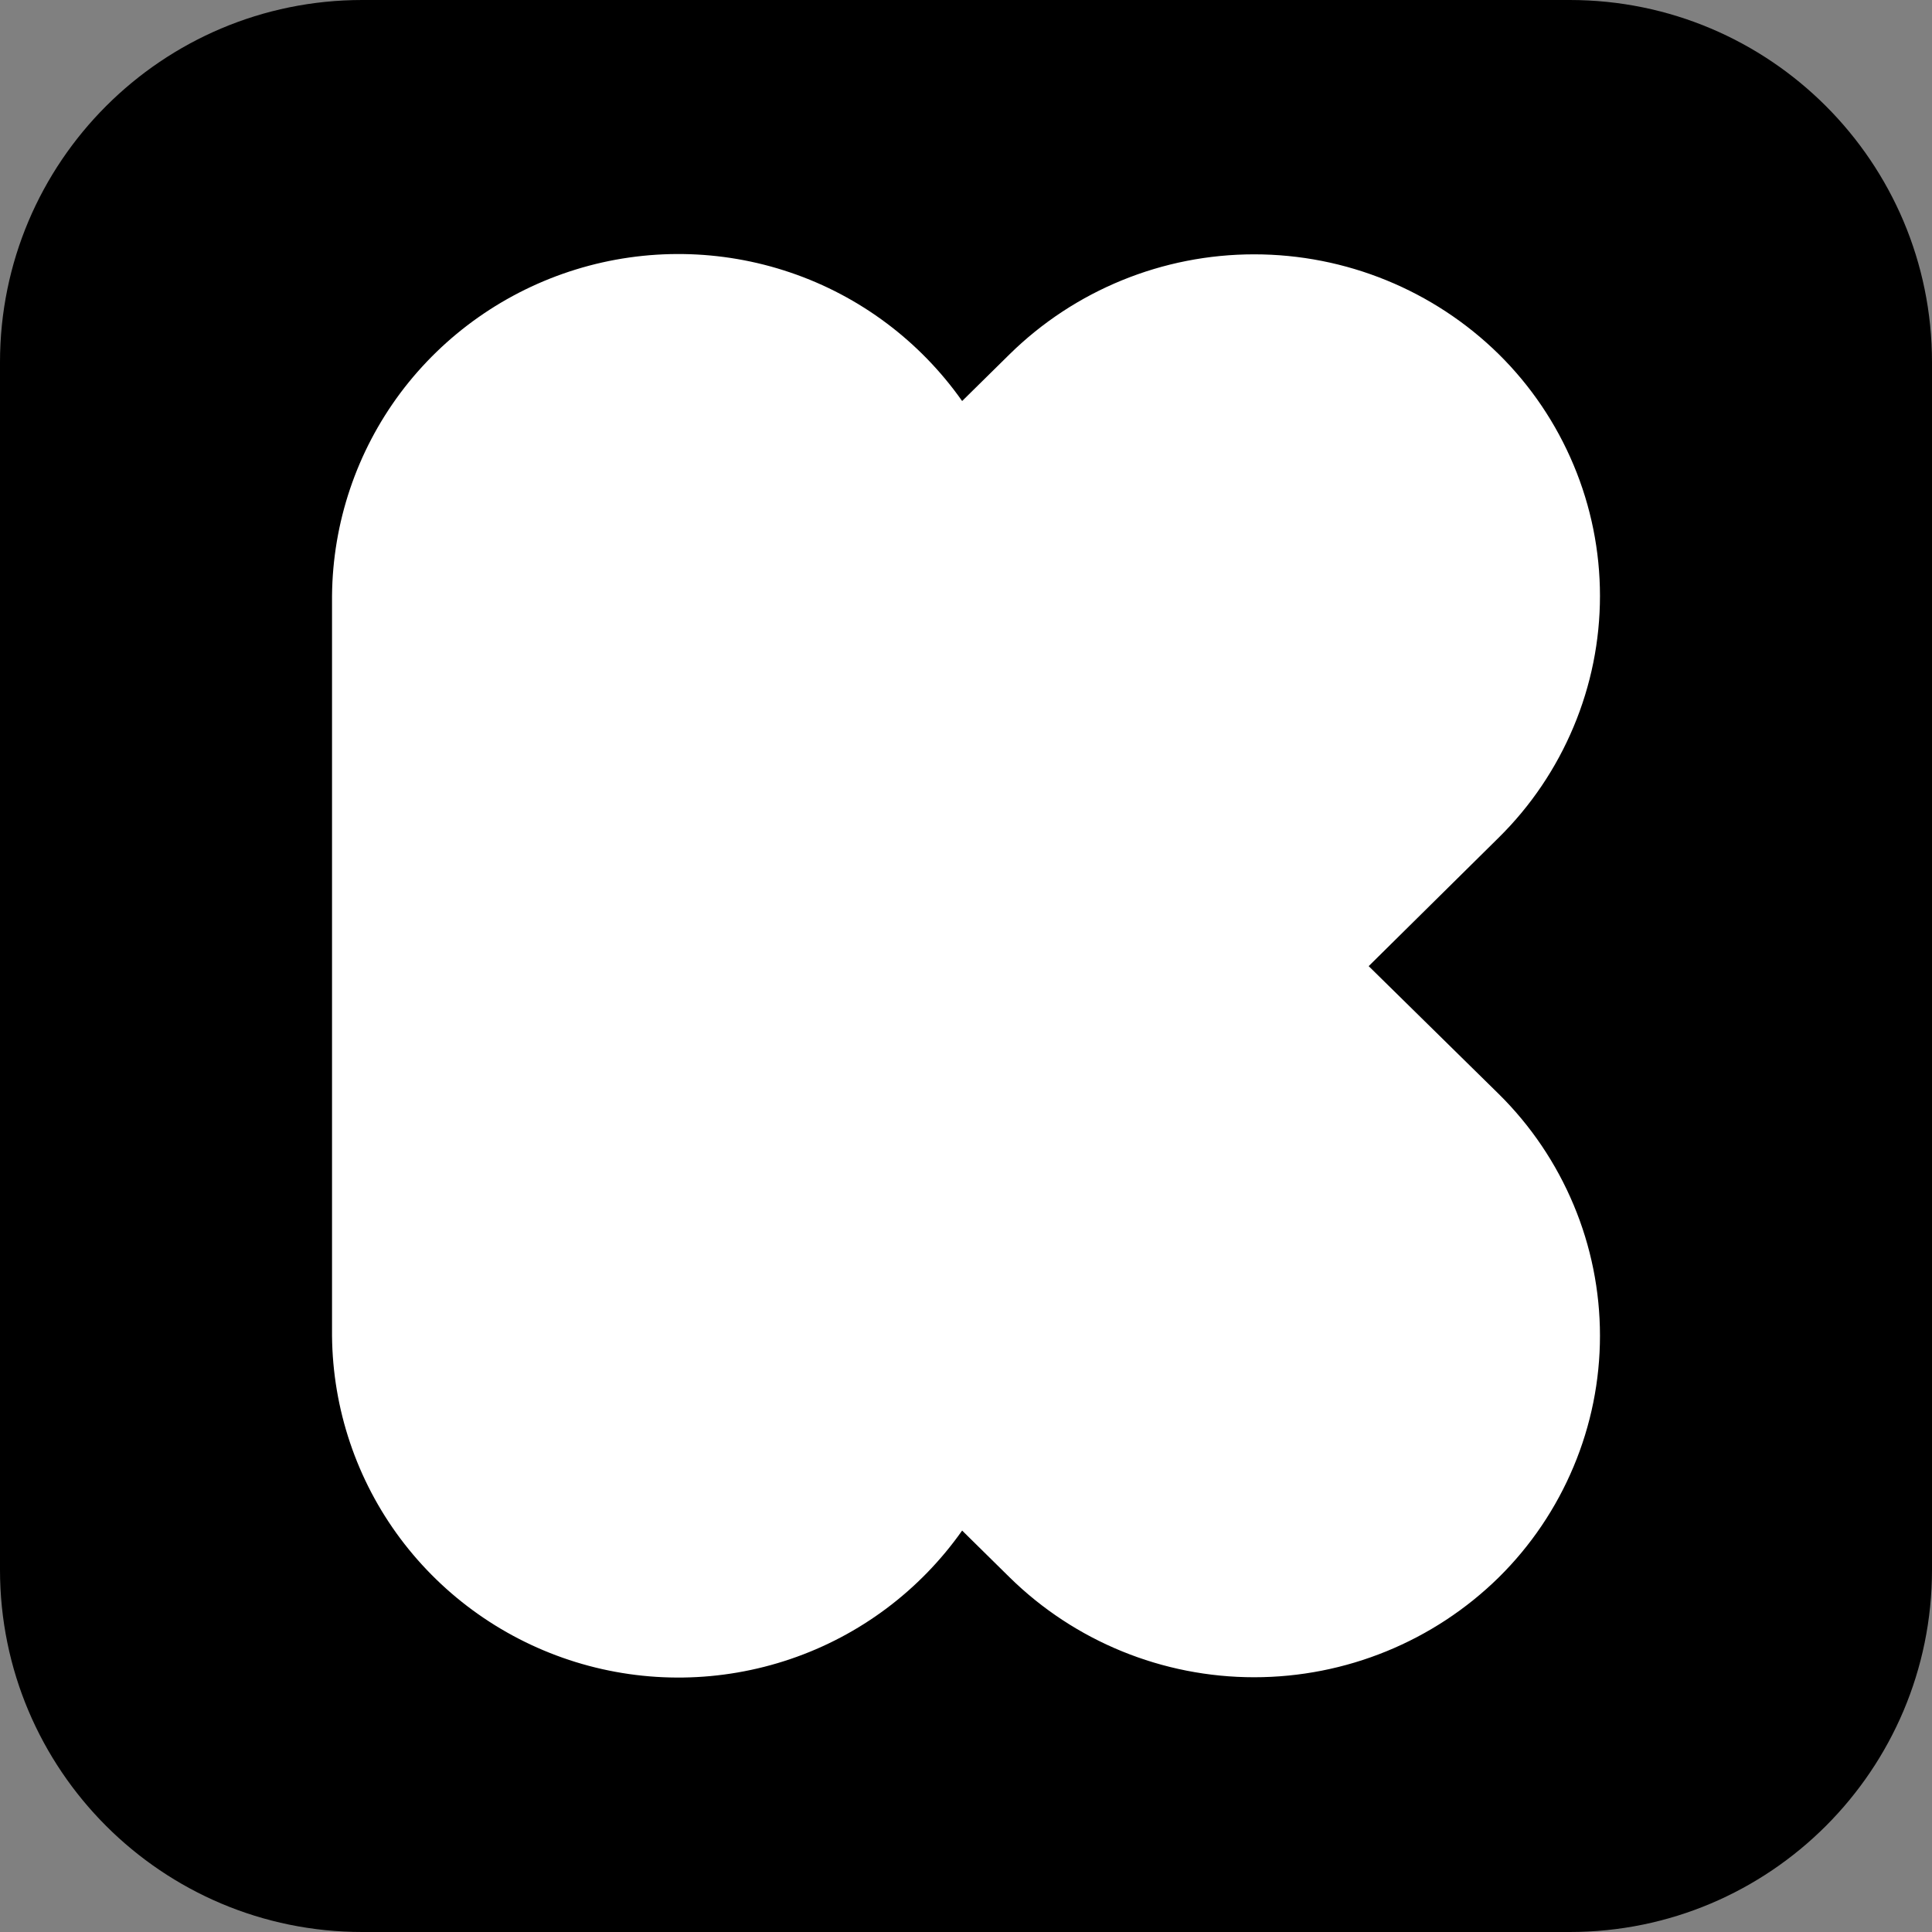 <svg width="14" height="14" viewBox="0 0 14 14" fill="none" xmlns="http://www.w3.org/2000/svg">
<rect x="0" y="0" width="14" height="14" fill="#808080" stroke="none"/>
<path d="M0 2.625C0 1.175 1.175 0 2.625 0H11.375C12.825 0 14 1.175 14 2.625V11.375C14 12.825 12.825 14 11.375 14H2.625C1.175 14 0 12.825 0 11.375V2.625Z" fill="black"/>
<path d="M9.918 7.001L10.861 6.069C11.093 5.84 11.277 5.567 11.403 5.266C11.529 4.966 11.594 4.644 11.594 4.318C11.594 3.993 11.529 3.67 11.403 3.37C11.277 3.069 11.093 2.796 10.861 2.567C10.389 2.103 9.752 1.843 9.088 1.843C8.425 1.843 7.788 2.103 7.316 2.567L6.972 2.906C6.667 2.473 6.232 2.146 5.728 1.975C5.225 1.804 4.68 1.796 4.172 1.953C3.664 2.11 3.219 2.423 2.901 2.848C2.584 3.273 2.411 3.787 2.406 4.316V9.681C2.411 10.21 2.584 10.725 2.901 11.149C3.219 11.574 3.664 11.887 4.172 12.044C4.68 12.201 5.225 12.193 5.728 12.022C6.232 11.851 6.667 11.524 6.972 11.091L7.316 11.43C7.788 11.894 8.425 12.154 9.088 12.154C9.752 12.154 10.389 11.894 10.861 11.43C11.093 11.201 11.277 10.928 11.403 10.627C11.529 10.327 11.594 10.005 11.594 9.679C11.594 9.354 11.529 9.031 11.403 8.731C11.277 8.43 11.093 8.157 10.861 7.928L9.918 7.001" fill="white"/>
</svg>
